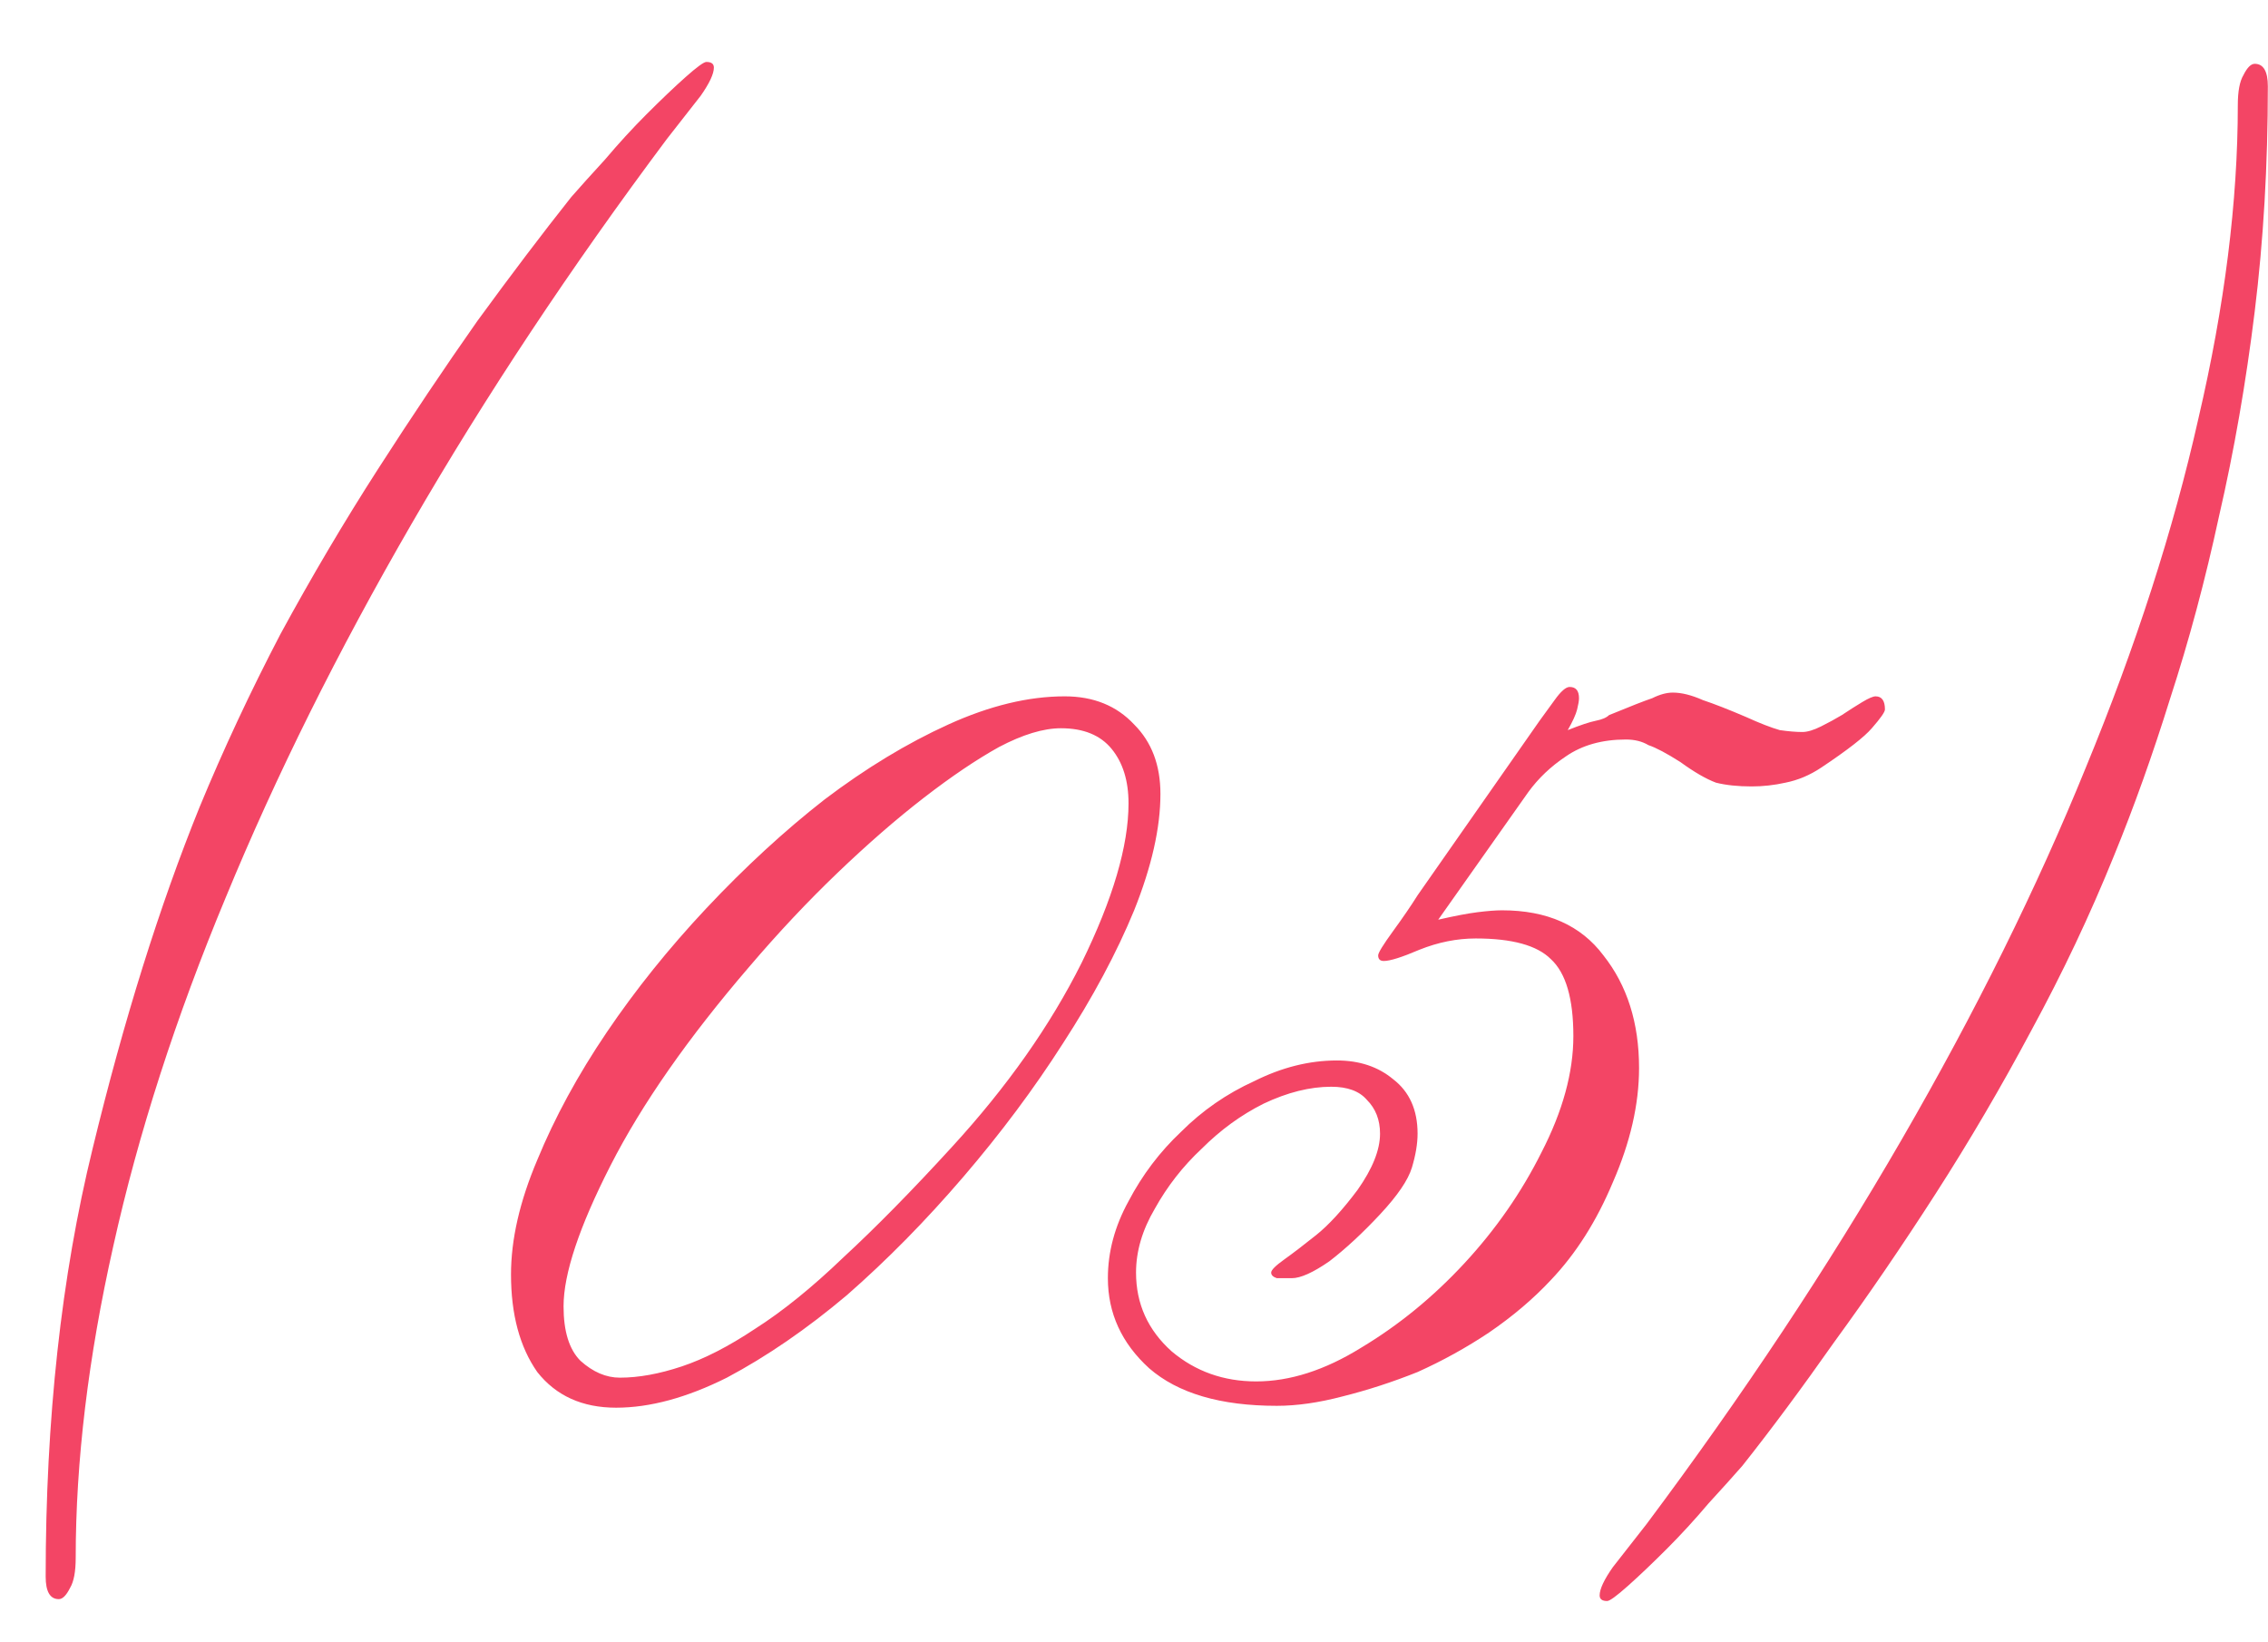 <?xml version="1.0" encoding="UTF-8"?> <svg xmlns="http://www.w3.org/2000/svg" width="29" height="21" viewBox="0 0 29 21" fill="none"><path d="M8.528 1.776C7.296 3.424 6.208 5.064 5.264 6.696C4.32 8.328 3.528 9.92 2.888 11.472C2.248 13.008 1.768 14.496 1.448 15.936C1.128 17.36 0.968 18.688 0.968 19.92C0.968 20.096 0.944 20.224 0.896 20.304C0.848 20.4 0.8 20.448 0.752 20.448C0.64 20.448 0.584 20.352 0.584 20.16C0.584 18.144 0.784 16.32 1.184 14.688C1.584 13.04 2.04 11.584 2.552 10.32C2.856 9.584 3.2 8.848 3.584 8.112C3.984 7.376 4.4 6.672 4.832 6C5.264 5.328 5.688 4.696 6.104 4.104C6.536 3.512 6.936 2.984 7.304 2.52C7.416 2.392 7.56 2.232 7.736 2.04C7.912 1.832 8.088 1.64 8.264 1.464C8.456 1.272 8.624 1.112 8.768 0.984C8.912 0.856 9 0.792 9.032 0.792C9.096 0.792 9.128 0.816 9.128 0.864C9.128 0.944 9.072 1.064 8.96 1.224C8.848 1.368 8.704 1.552 8.528 1.776ZM14.838 10.152C14.838 10.584 14.726 11.08 14.502 11.64C14.278 12.184 13.974 12.752 13.59 13.344C13.222 13.92 12.798 14.488 12.318 15.048C11.838 15.608 11.342 16.112 10.83 16.56C10.318 16.992 9.806 17.344 9.294 17.616C8.782 17.872 8.31 18 7.878 18C7.446 18 7.11 17.848 6.87 17.544C6.646 17.224 6.534 16.808 6.534 16.296C6.534 15.848 6.646 15.36 6.87 14.832C7.094 14.288 7.39 13.744 7.758 13.2C8.126 12.656 8.55 12.128 9.03 11.616C9.526 11.088 10.03 10.624 10.542 10.224C11.07 9.824 11.598 9.504 12.126 9.264C12.654 9.024 13.15 8.904 13.614 8.904C13.982 8.904 14.278 9.024 14.502 9.264C14.726 9.488 14.838 9.784 14.838 10.152ZM7.926 17.616C8.166 17.616 8.43 17.568 8.718 17.472C9.006 17.376 9.318 17.216 9.654 16.992C10.006 16.768 10.382 16.464 10.782 16.08C11.198 15.696 11.662 15.224 12.174 14.664C12.878 13.896 13.43 13.112 13.83 12.312C14.23 11.496 14.43 10.816 14.43 10.272C14.43 9.984 14.358 9.752 14.214 9.576C14.07 9.4 13.854 9.312 13.566 9.312C13.342 9.312 13.078 9.392 12.774 9.552C12.486 9.712 12.166 9.928 11.814 10.2C11.462 10.472 11.094 10.792 10.71 11.16C10.326 11.528 9.95 11.928 9.582 12.36C8.798 13.272 8.206 14.12 7.806 14.904C7.406 15.688 7.206 16.288 7.206 16.704C7.206 17.024 7.278 17.256 7.422 17.4C7.582 17.544 7.75 17.616 7.926 17.616ZM19.83 16.368C19.606 16.608 19.342 16.832 19.038 17.04C18.75 17.232 18.446 17.4 18.126 17.544C17.806 17.672 17.486 17.776 17.166 17.856C16.862 17.936 16.582 17.976 16.326 17.976C15.606 17.976 15.062 17.816 14.694 17.496C14.342 17.176 14.166 16.792 14.166 16.344C14.166 16.008 14.254 15.68 14.43 15.36C14.606 15.024 14.83 14.728 15.102 14.472C15.374 14.2 15.686 13.984 16.038 13.824C16.39 13.648 16.742 13.56 17.094 13.56C17.382 13.56 17.622 13.64 17.814 13.8C18.022 13.96 18.126 14.192 18.126 14.496C18.126 14.624 18.102 14.768 18.054 14.928C18.006 15.088 17.87 15.288 17.646 15.528C17.422 15.768 17.206 15.968 16.998 16.128C16.79 16.272 16.63 16.344 16.518 16.344C16.454 16.344 16.39 16.344 16.326 16.344C16.278 16.328 16.254 16.304 16.254 16.272C16.254 16.24 16.31 16.184 16.422 16.104C16.534 16.024 16.67 15.92 16.83 15.792C16.99 15.664 17.166 15.472 17.358 15.216C17.55 14.944 17.646 14.704 17.646 14.496C17.646 14.32 17.59 14.176 17.478 14.064C17.382 13.952 17.23 13.896 17.022 13.896C16.75 13.896 16.462 13.968 16.158 14.112C15.87 14.256 15.606 14.448 15.366 14.688C15.126 14.912 14.926 15.168 14.766 15.456C14.606 15.728 14.526 16 14.526 16.272C14.526 16.672 14.678 17.008 14.982 17.28C15.286 17.536 15.646 17.664 16.062 17.664C16.494 17.664 16.942 17.52 17.406 17.232C17.886 16.944 18.326 16.584 18.726 16.152C19.126 15.72 19.454 15.248 19.71 14.736C19.982 14.208 20.118 13.712 20.118 13.248C20.118 12.768 20.022 12.44 19.83 12.264C19.654 12.088 19.334 12 18.87 12C18.63 12 18.39 12.048 18.15 12.144C17.926 12.24 17.774 12.288 17.694 12.288C17.646 12.288 17.622 12.264 17.622 12.216C17.622 12.184 17.686 12.08 17.814 11.904C17.942 11.728 18.046 11.576 18.126 11.448L19.686 9.216C19.734 9.152 19.798 9.064 19.878 8.952C19.958 8.84 20.022 8.784 20.07 8.784C20.15 8.784 20.19 8.832 20.19 8.928C20.19 8.96 20.182 9.008 20.166 9.072C20.15 9.136 20.11 9.224 20.046 9.336C20.206 9.272 20.326 9.232 20.406 9.216C20.486 9.2 20.542 9.176 20.574 9.144C20.846 9.032 21.03 8.96 21.126 8.928C21.222 8.88 21.31 8.856 21.39 8.856C21.502 8.856 21.63 8.888 21.774 8.952C21.918 9 22.102 9.072 22.326 9.168C22.502 9.248 22.646 9.304 22.758 9.336C22.87 9.352 22.966 9.36 23.046 9.36C23.11 9.36 23.19 9.336 23.286 9.288C23.382 9.24 23.47 9.192 23.55 9.144C23.646 9.08 23.734 9.024 23.814 8.976C23.894 8.928 23.95 8.904 23.982 8.904C24.062 8.904 24.102 8.96 24.102 9.072C24.102 9.104 24.046 9.184 23.934 9.312C23.838 9.424 23.622 9.592 23.286 9.816C23.142 9.912 22.99 9.976 22.83 10.008C22.686 10.04 22.542 10.056 22.398 10.056C22.222 10.056 22.07 10.04 21.942 10.008C21.814 9.96 21.662 9.872 21.486 9.744C21.31 9.632 21.174 9.56 21.078 9.528C20.998 9.48 20.902 9.456 20.79 9.456C20.486 9.456 20.23 9.528 20.022 9.672C19.83 9.8 19.67 9.952 19.542 10.128L18.39 11.76C18.598 11.712 18.766 11.68 18.894 11.664C19.022 11.648 19.126 11.64 19.206 11.64C19.782 11.64 20.214 11.832 20.502 12.216C20.806 12.6 20.958 13.08 20.958 13.656C20.958 14.12 20.846 14.608 20.622 15.12C20.414 15.616 20.15 16.032 19.83 16.368ZM27.03 10.944C26.726 11.696 26.374 12.44 25.974 13.176C25.59 13.896 25.182 14.592 24.75 15.264C24.318 15.936 23.886 16.568 23.454 17.16C23.038 17.752 22.646 18.28 22.278 18.744C22.166 18.872 22.022 19.032 21.846 19.224C21.67 19.432 21.494 19.624 21.318 19.8C21.126 19.992 20.958 20.152 20.814 20.28C20.67 20.408 20.582 20.472 20.55 20.472C20.486 20.472 20.454 20.448 20.454 20.4C20.454 20.32 20.51 20.2 20.622 20.04C20.734 19.896 20.878 19.712 21.054 19.488C22.286 17.84 23.374 16.2 24.318 14.568C25.262 12.936 26.046 11.352 26.67 9.816C27.31 8.264 27.79 6.776 28.11 5.352C28.446 3.912 28.614 2.576 28.614 1.344C28.614 1.168 28.638 1.04 28.686 0.96C28.734 0.864 28.782 0.816 28.83 0.816C28.942 0.816 28.998 0.912 28.998 1.104C28.998 2.112 28.942 3.072 28.83 3.984C28.718 4.896 28.566 5.768 28.374 6.6C28.198 7.416 27.99 8.192 27.75 8.928C27.526 9.648 27.286 10.32 27.03 10.944Z" fill="#F34565"></path></svg> 